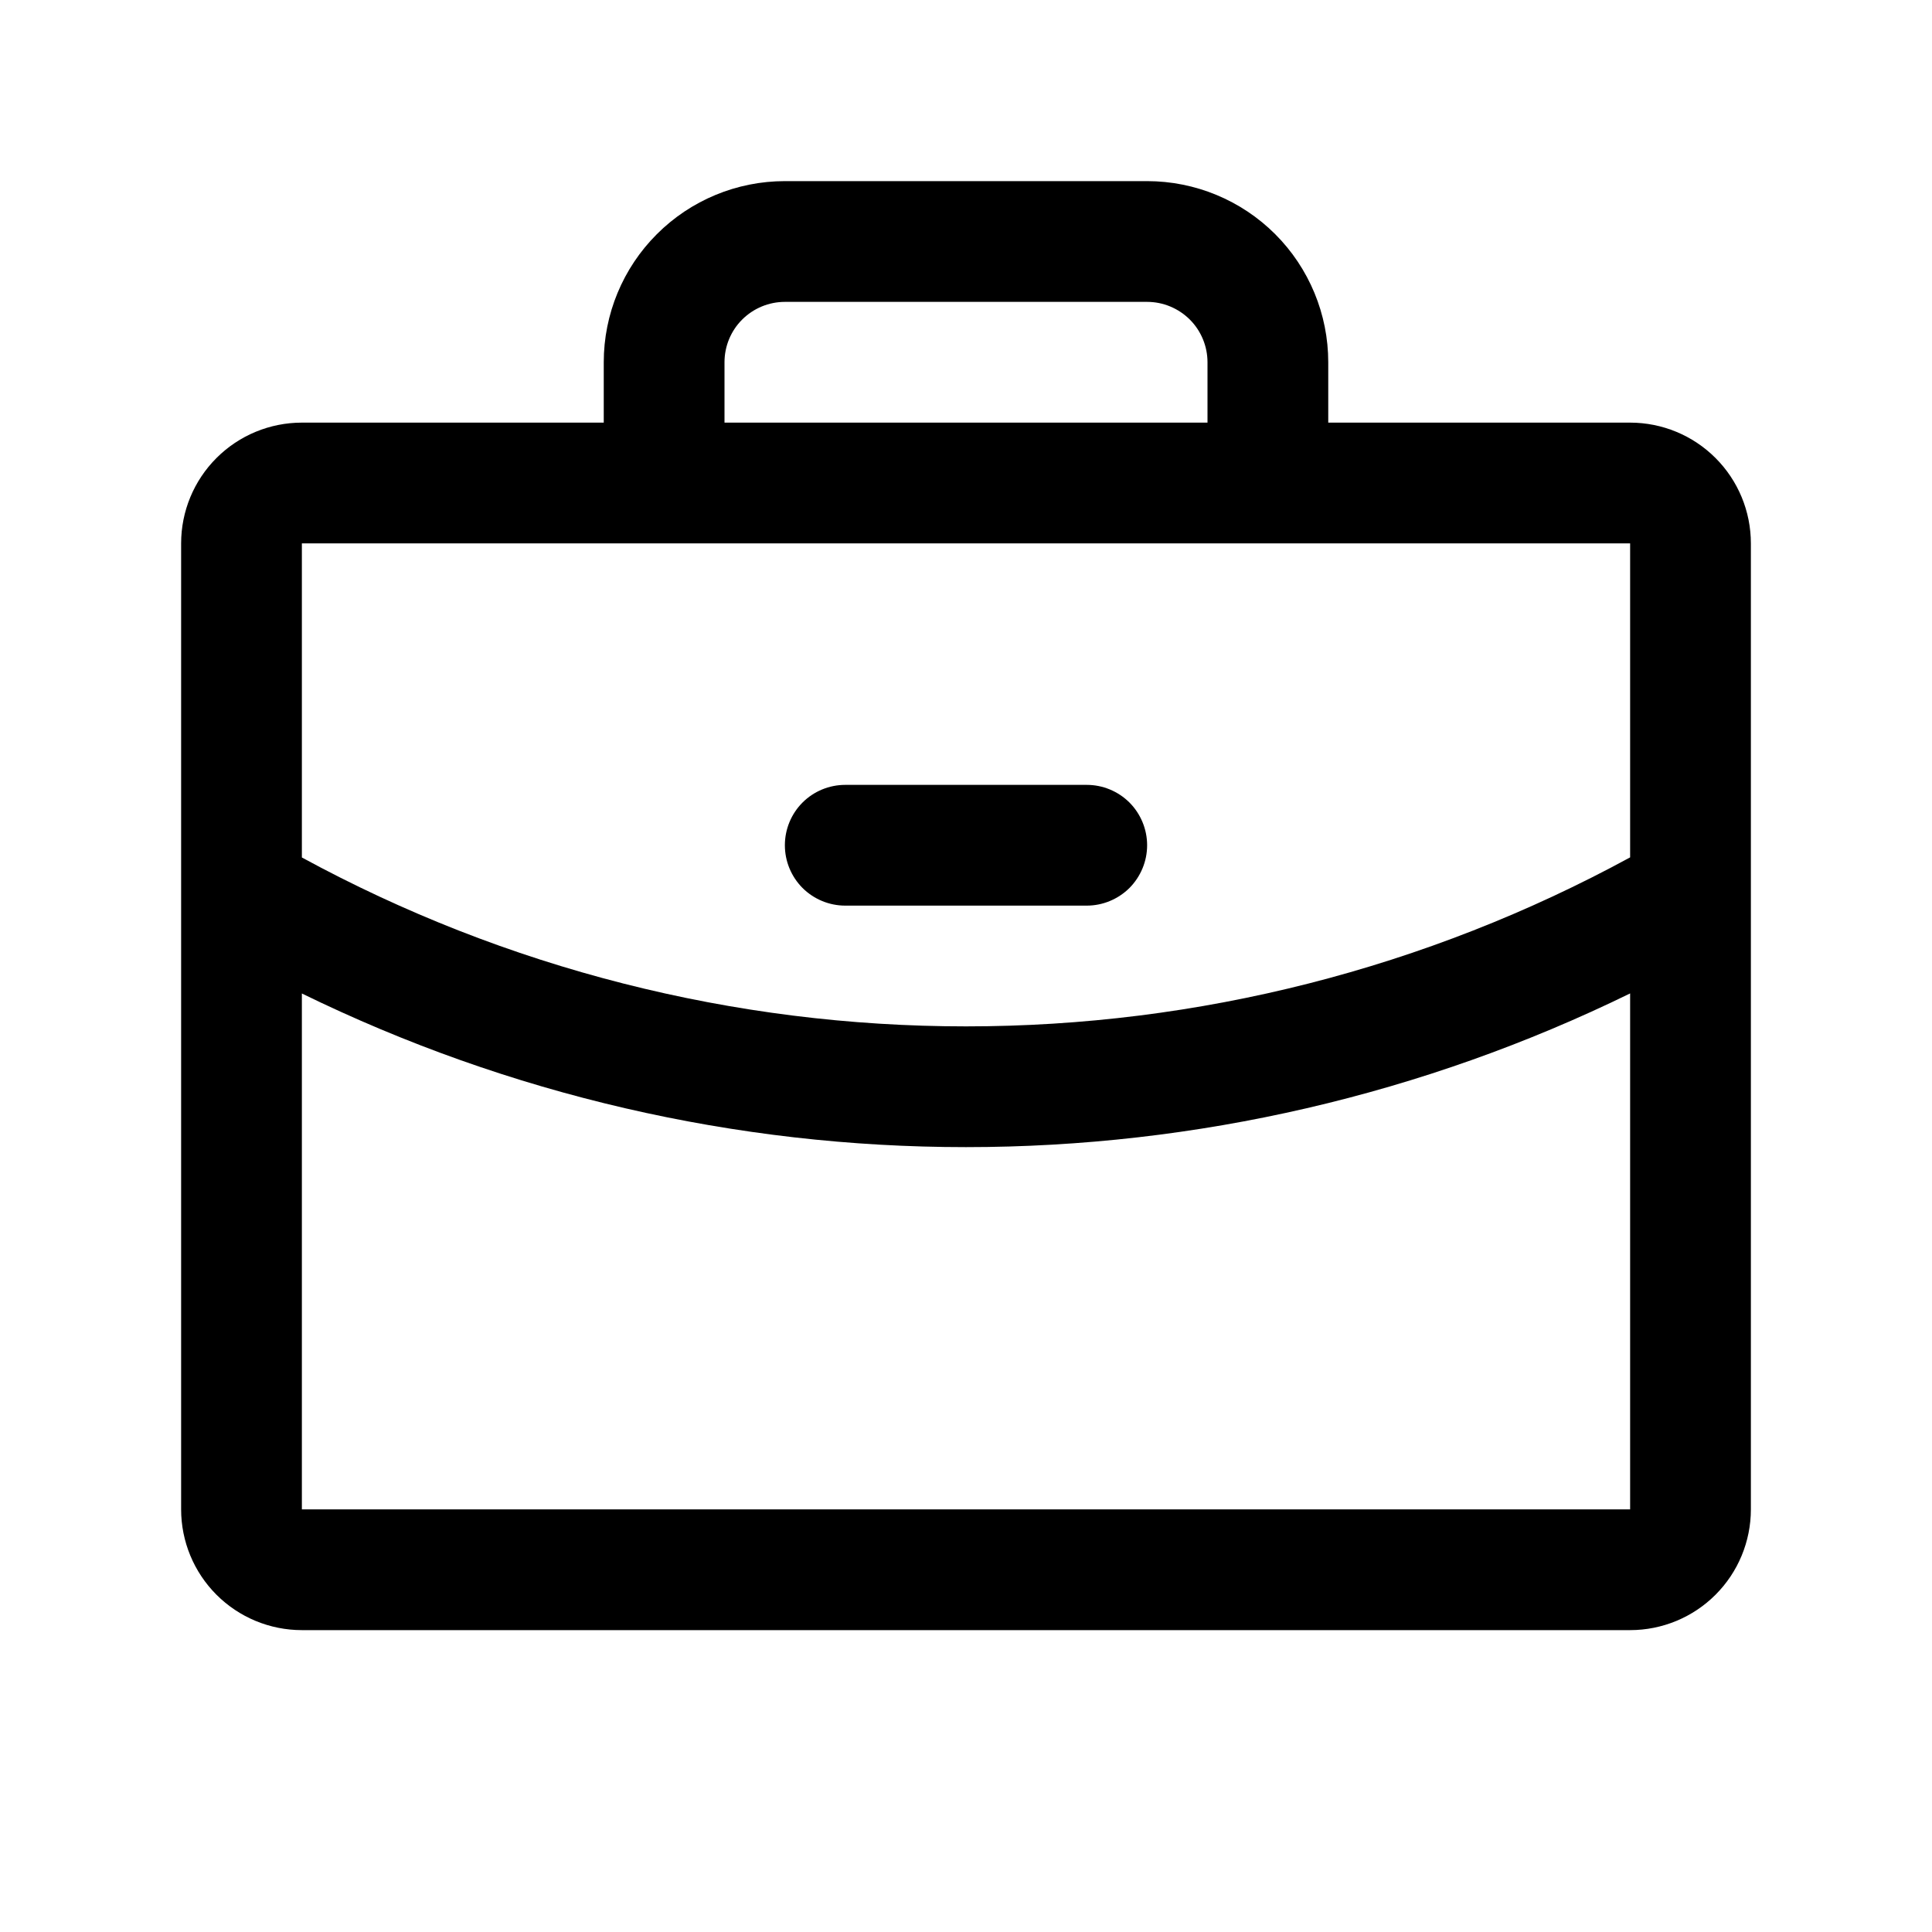 <svg width="36" height="36" viewBox="0 0 36 36" fill="none" xmlns="http://www.w3.org/2000/svg">
<path d="M30.375 7.875H24.75V6.75C24.75 5.855 24.394 4.996 23.762 4.364C23.129 3.731 22.27 3.375 21.375 3.375H14.625C13.73 3.375 12.871 3.731 12.239 4.364C11.606 4.996 11.25 5.855 11.25 6.75V7.875H5.625C5.028 7.875 4.456 8.112 4.034 8.534C3.612 8.956 3.375 9.528 3.375 10.125V28.125C3.375 28.722 3.612 29.294 4.034 29.716C4.456 30.138 5.028 30.375 5.625 30.375H30.375C30.972 30.375 31.544 30.138 31.966 29.716C32.388 29.294 32.625 28.722 32.625 28.125V10.125C32.625 9.528 32.388 8.956 31.966 8.534C31.544 8.112 30.972 7.875 30.375 7.875ZM13.5 6.75C13.5 6.452 13.618 6.165 13.829 5.955C14.04 5.744 14.327 5.625 14.625 5.625H21.375C21.673 5.625 21.959 5.744 22.171 5.955C22.381 6.165 22.5 6.452 22.5 6.75V7.875H13.5V6.75ZM30.375 10.125V15.976C26.578 18.043 22.323 19.126 18 19.125C13.677 19.126 9.423 18.044 5.625 15.978V10.125H30.375ZM30.375 28.125H5.625V18.512C9.478 20.396 13.711 21.376 18 21.375C22.289 21.375 26.522 20.395 30.375 18.511V28.125ZM14.625 15.75C14.625 15.452 14.743 15.165 14.954 14.954C15.165 14.743 15.452 14.625 15.75 14.625H20.25C20.548 14.625 20.834 14.743 21.046 14.954C21.256 15.165 21.375 15.452 21.375 15.75C21.375 16.048 21.256 16.334 21.046 16.546C20.834 16.756 20.548 16.875 20.25 16.875H15.75C15.452 16.875 15.165 16.756 14.954 16.546C14.743 16.334 14.625 16.048 14.625 15.75Z" fill="black"/>
</svg>
